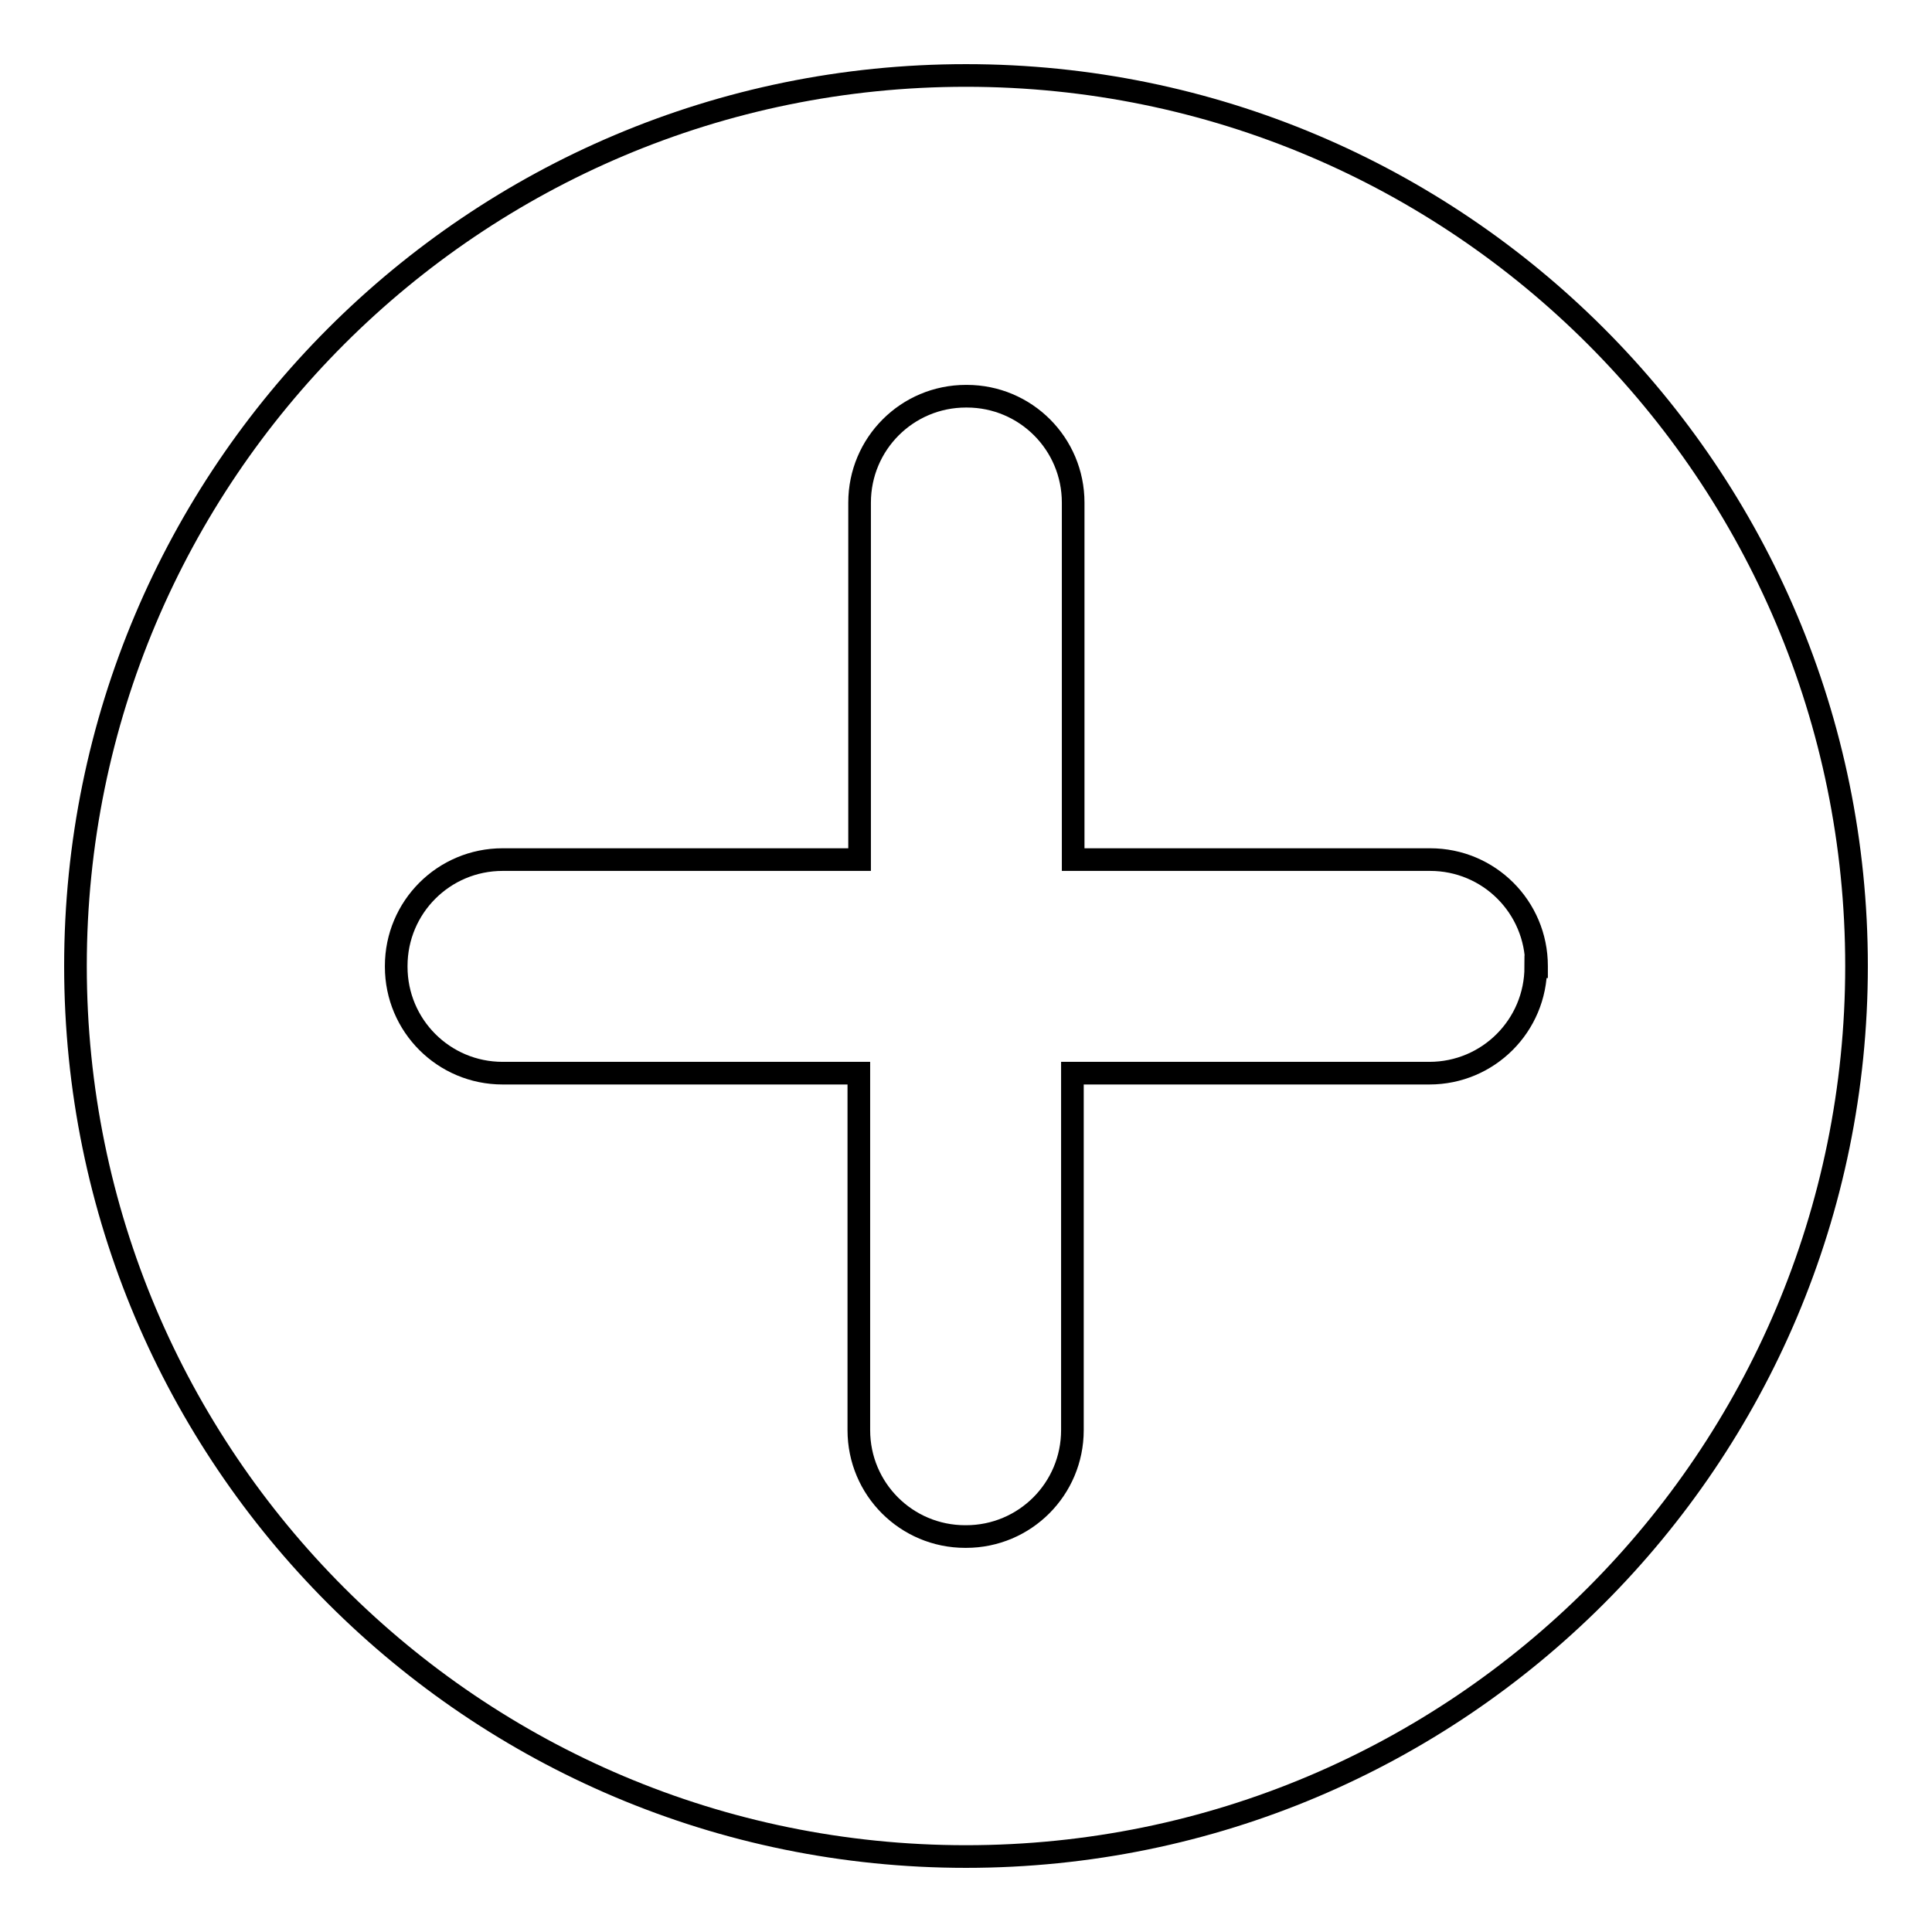 <?xml version="1.0" encoding="utf-8"?>
<!-- Svg Vector Icons : http://www.onlinewebfonts.com/icon -->
<!DOCTYPE svg PUBLIC "-//W3C//DTD SVG 1.1//EN" "http://www.w3.org/Graphics/SVG/1.1/DTD/svg11.dtd">
<svg version="1.1" xmlns="http://www.w3.org/2000/svg" xmlns:xlink="http://www.w3.org/1999/xlink" x="0px" y="0px" viewBox="0 0 256 256" enable-background="new 0 0 256 256" xml:space="preserve">
<g><g><path stroke-width="3" fill-opacity="0" stroke="#000000"  d="M128,10C62.8,10,10,62.8,10,128c0,65.2,52.8,118,118,118c65.2,0,118-52.8,118-118C246,62.8,193.2,10,128,10z M203.5,128.1c0,7.8-6.3,14.1-14.1,14.1h-47.3v47.3c0,7.8-6.3,14.1-14.1,14.1h-0.1c-7.8,0-14.1-6.3-14.1-14.1v-47.3H66.6c-7.8,0-14.1-6.3-14.1-14.1v-0.1c0-7.8,6.3-14.1,14.1-14.1h47.3V66.6c0-7.8,6.3-14.1,14.1-14.1h0.1c7.8,0,14.1,6.3,14.1,14.1v47.3h47.3c7.8,0,14.1,6.3,14.1,14.1V128.1L203.5,128.1z"/></g></g>
</svg>